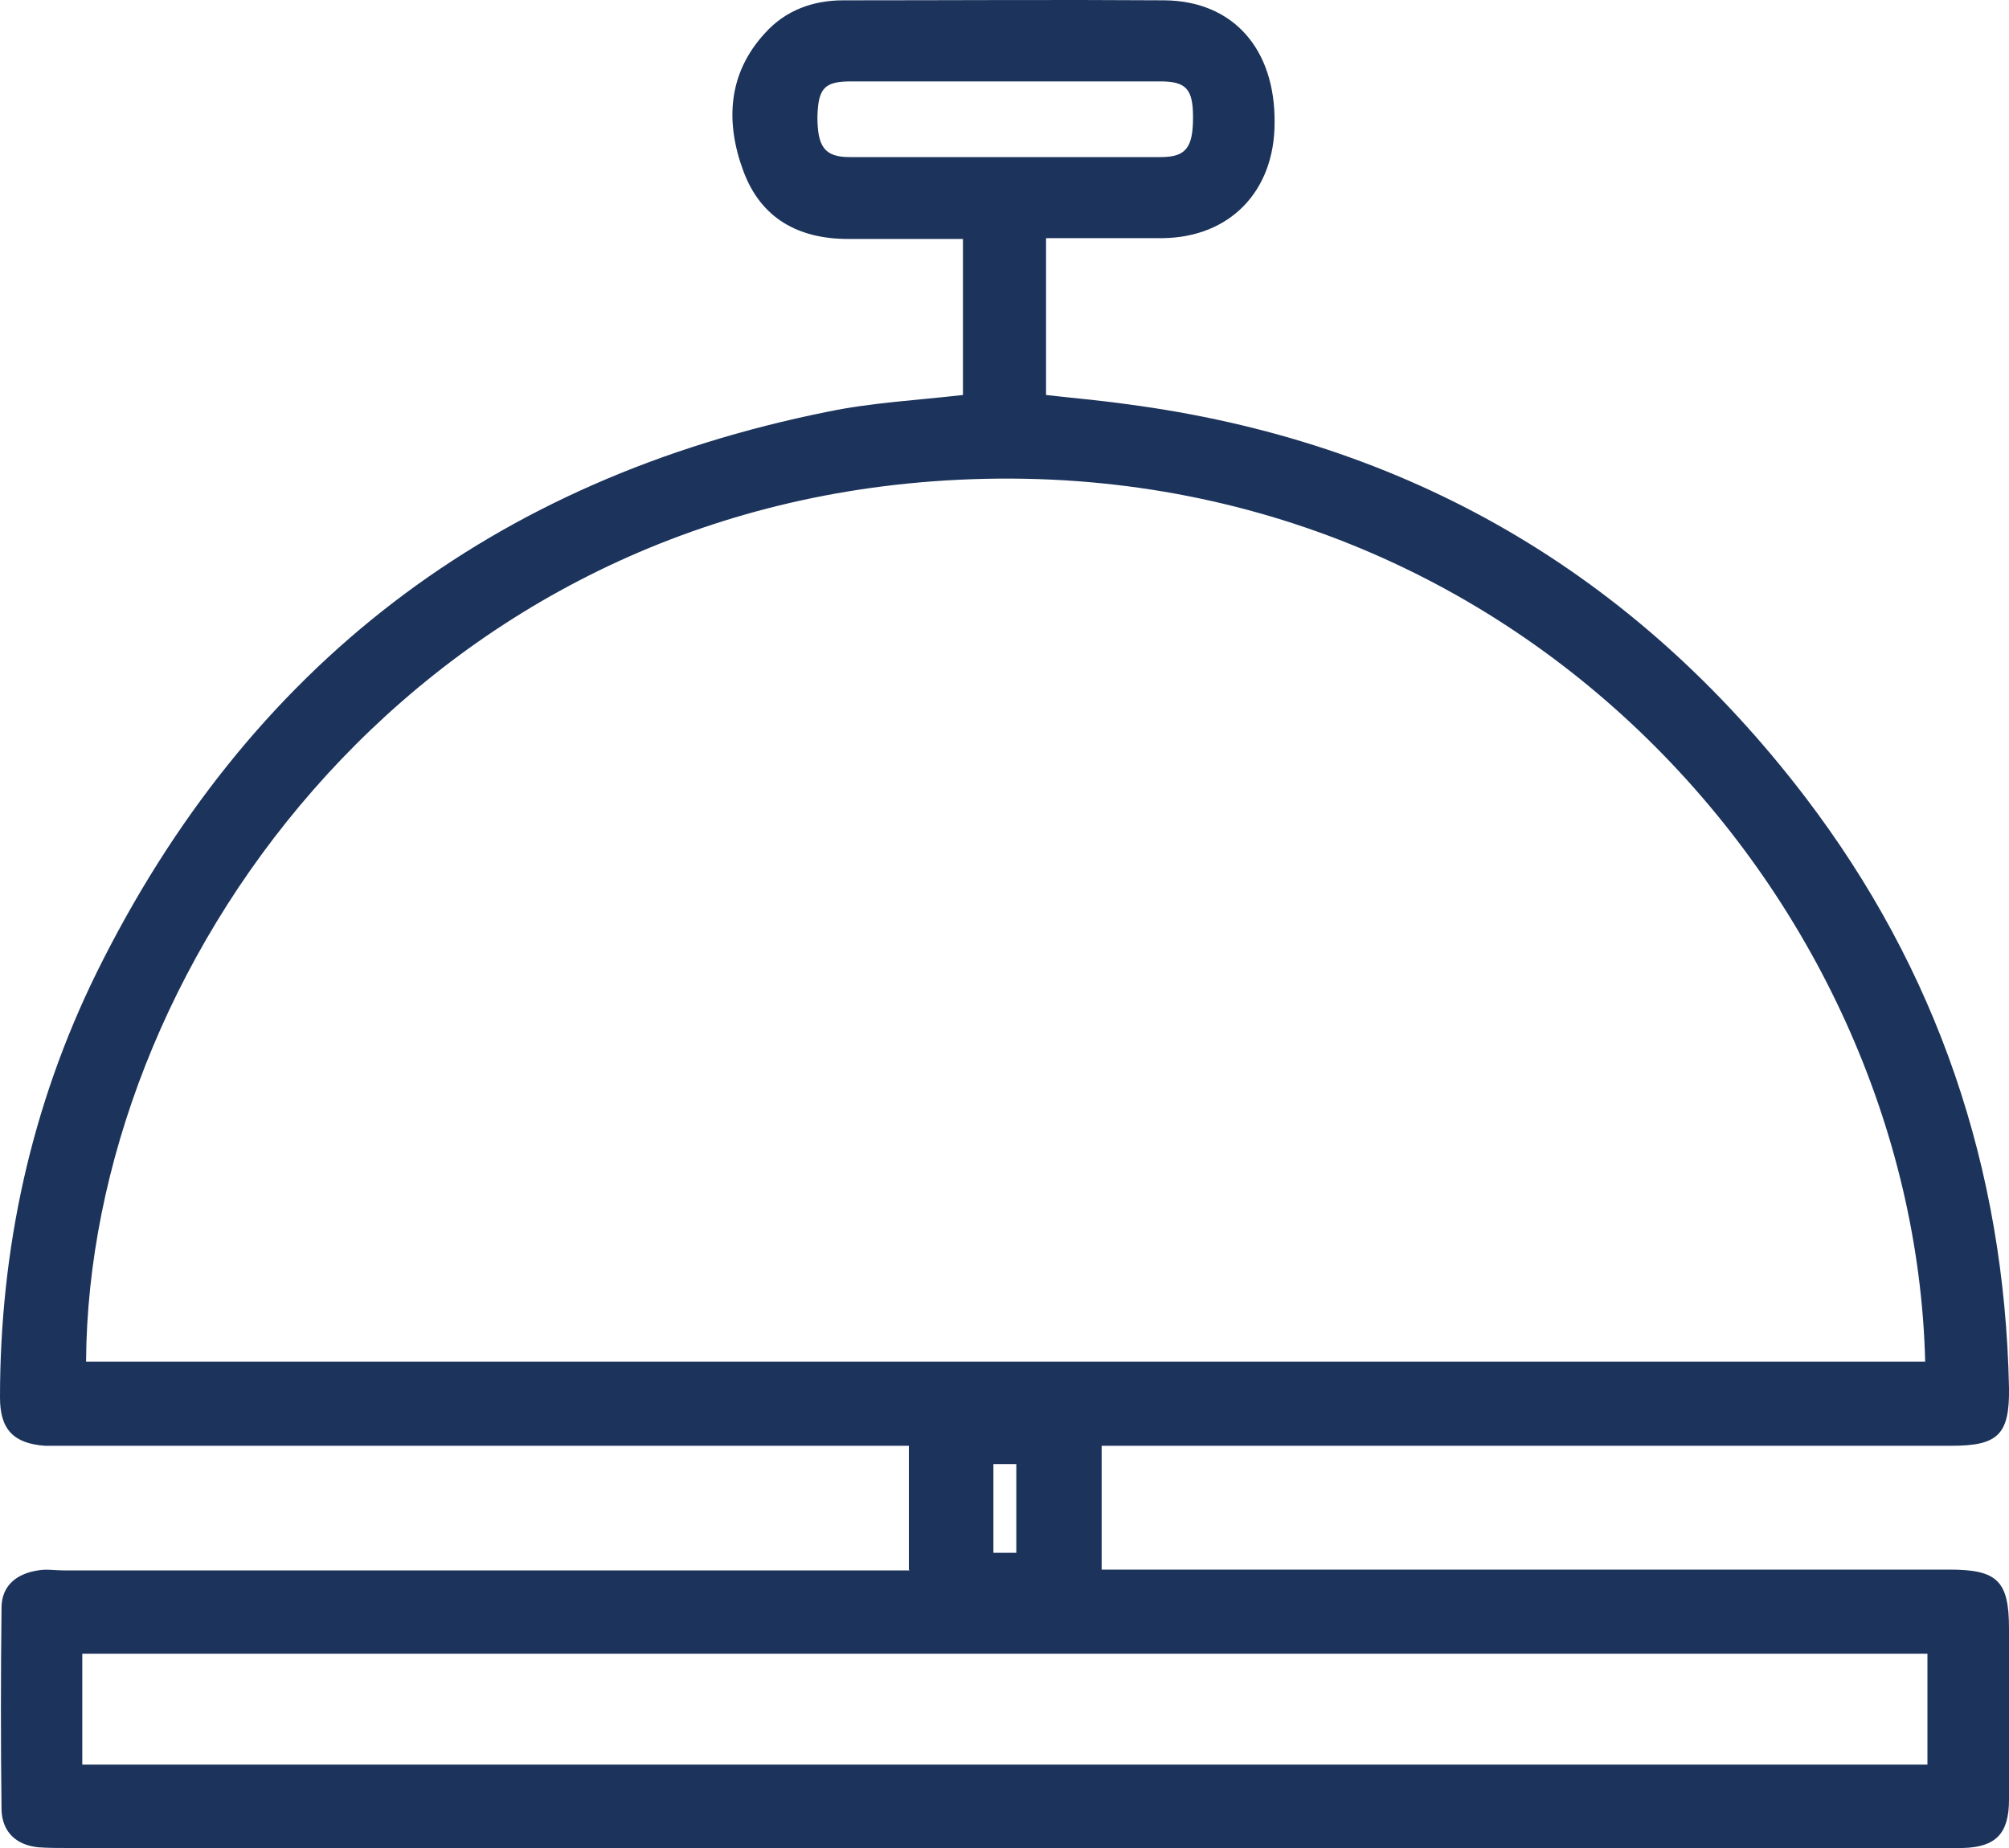<svg width="25" height="23" viewBox="0 0 25 23" fill="none" xmlns="http://www.w3.org/2000/svg">
<path d="M11.31 19.535V17.994H10.902C7.556 17.994 4.219 17.994 0.872 17.994C0.768 17.994 0.664 17.994 0.559 17.994C0.171 17.965 0 17.794 0 17.394C0 15.538 0.389 13.758 1.204 12.102C3.091 8.285 6.134 5.963 10.296 5.125C10.845 5.011 11.405 4.982 11.983 4.916V2.974C11.509 2.974 11.026 2.974 10.552 2.974C9.935 2.974 9.471 2.717 9.253 2.136C9.025 1.527 9.054 0.918 9.518 0.414C9.774 0.128 10.116 0.004 10.495 0.004C11.831 0.004 13.159 -0.005 14.495 0.004C15.349 0.014 15.87 0.613 15.861 1.527C15.861 2.384 15.301 2.955 14.467 2.964C13.993 2.964 13.509 2.964 13.017 2.964V4.916C13.348 4.954 13.68 4.982 14.021 5.03C17.51 5.487 20.326 7.124 22.459 9.913C24.108 12.073 24.943 14.538 25 17.27C25.009 17.851 24.867 17.994 24.288 17.994C20.904 17.994 17.52 17.994 14.135 17.994C14.002 17.994 13.87 17.994 13.709 17.994V19.535C13.832 19.535 13.955 19.535 14.078 19.535C17.472 19.535 20.866 19.535 24.26 19.535C24.857 19.535 25 19.678 25 20.268C25 20.982 25 21.686 25 22.4C25 22.819 24.838 22.991 24.421 23C24.336 23 24.251 23 24.175 23C16.401 23 8.618 23 0.844 23C0.721 23 0.597 23 0.474 22.991C0.199 22.962 0.028 22.8 0.019 22.524C0.009 21.686 0.009 20.849 0.019 20.011C0.019 19.726 0.218 19.583 0.474 19.545C0.578 19.526 0.683 19.545 0.787 19.545C4.162 19.545 7.537 19.545 10.912 19.545C11.035 19.545 11.158 19.545 11.319 19.545L11.31 19.535ZM23.957 16.947C23.814 11.178 18.752 5.458 11.604 5.991C5.072 6.477 1.1 12.092 1.071 16.947H23.957ZM23.985 20.582H1.024V21.962H23.985V20.582ZM12.524 1.013C11.879 1.013 11.234 1.013 10.589 1.013C10.258 1.013 10.182 1.099 10.172 1.451C10.172 1.822 10.258 1.955 10.57 1.955C11.86 1.955 13.149 1.955 14.448 1.955C14.761 1.955 14.846 1.832 14.846 1.46C14.846 1.108 14.761 1.013 14.438 1.013C13.803 1.013 13.168 1.013 12.533 1.013H12.524ZM12.647 19.326V18.222H12.362V19.326H12.647Z" fill="#1C335B"/>
</svg>
